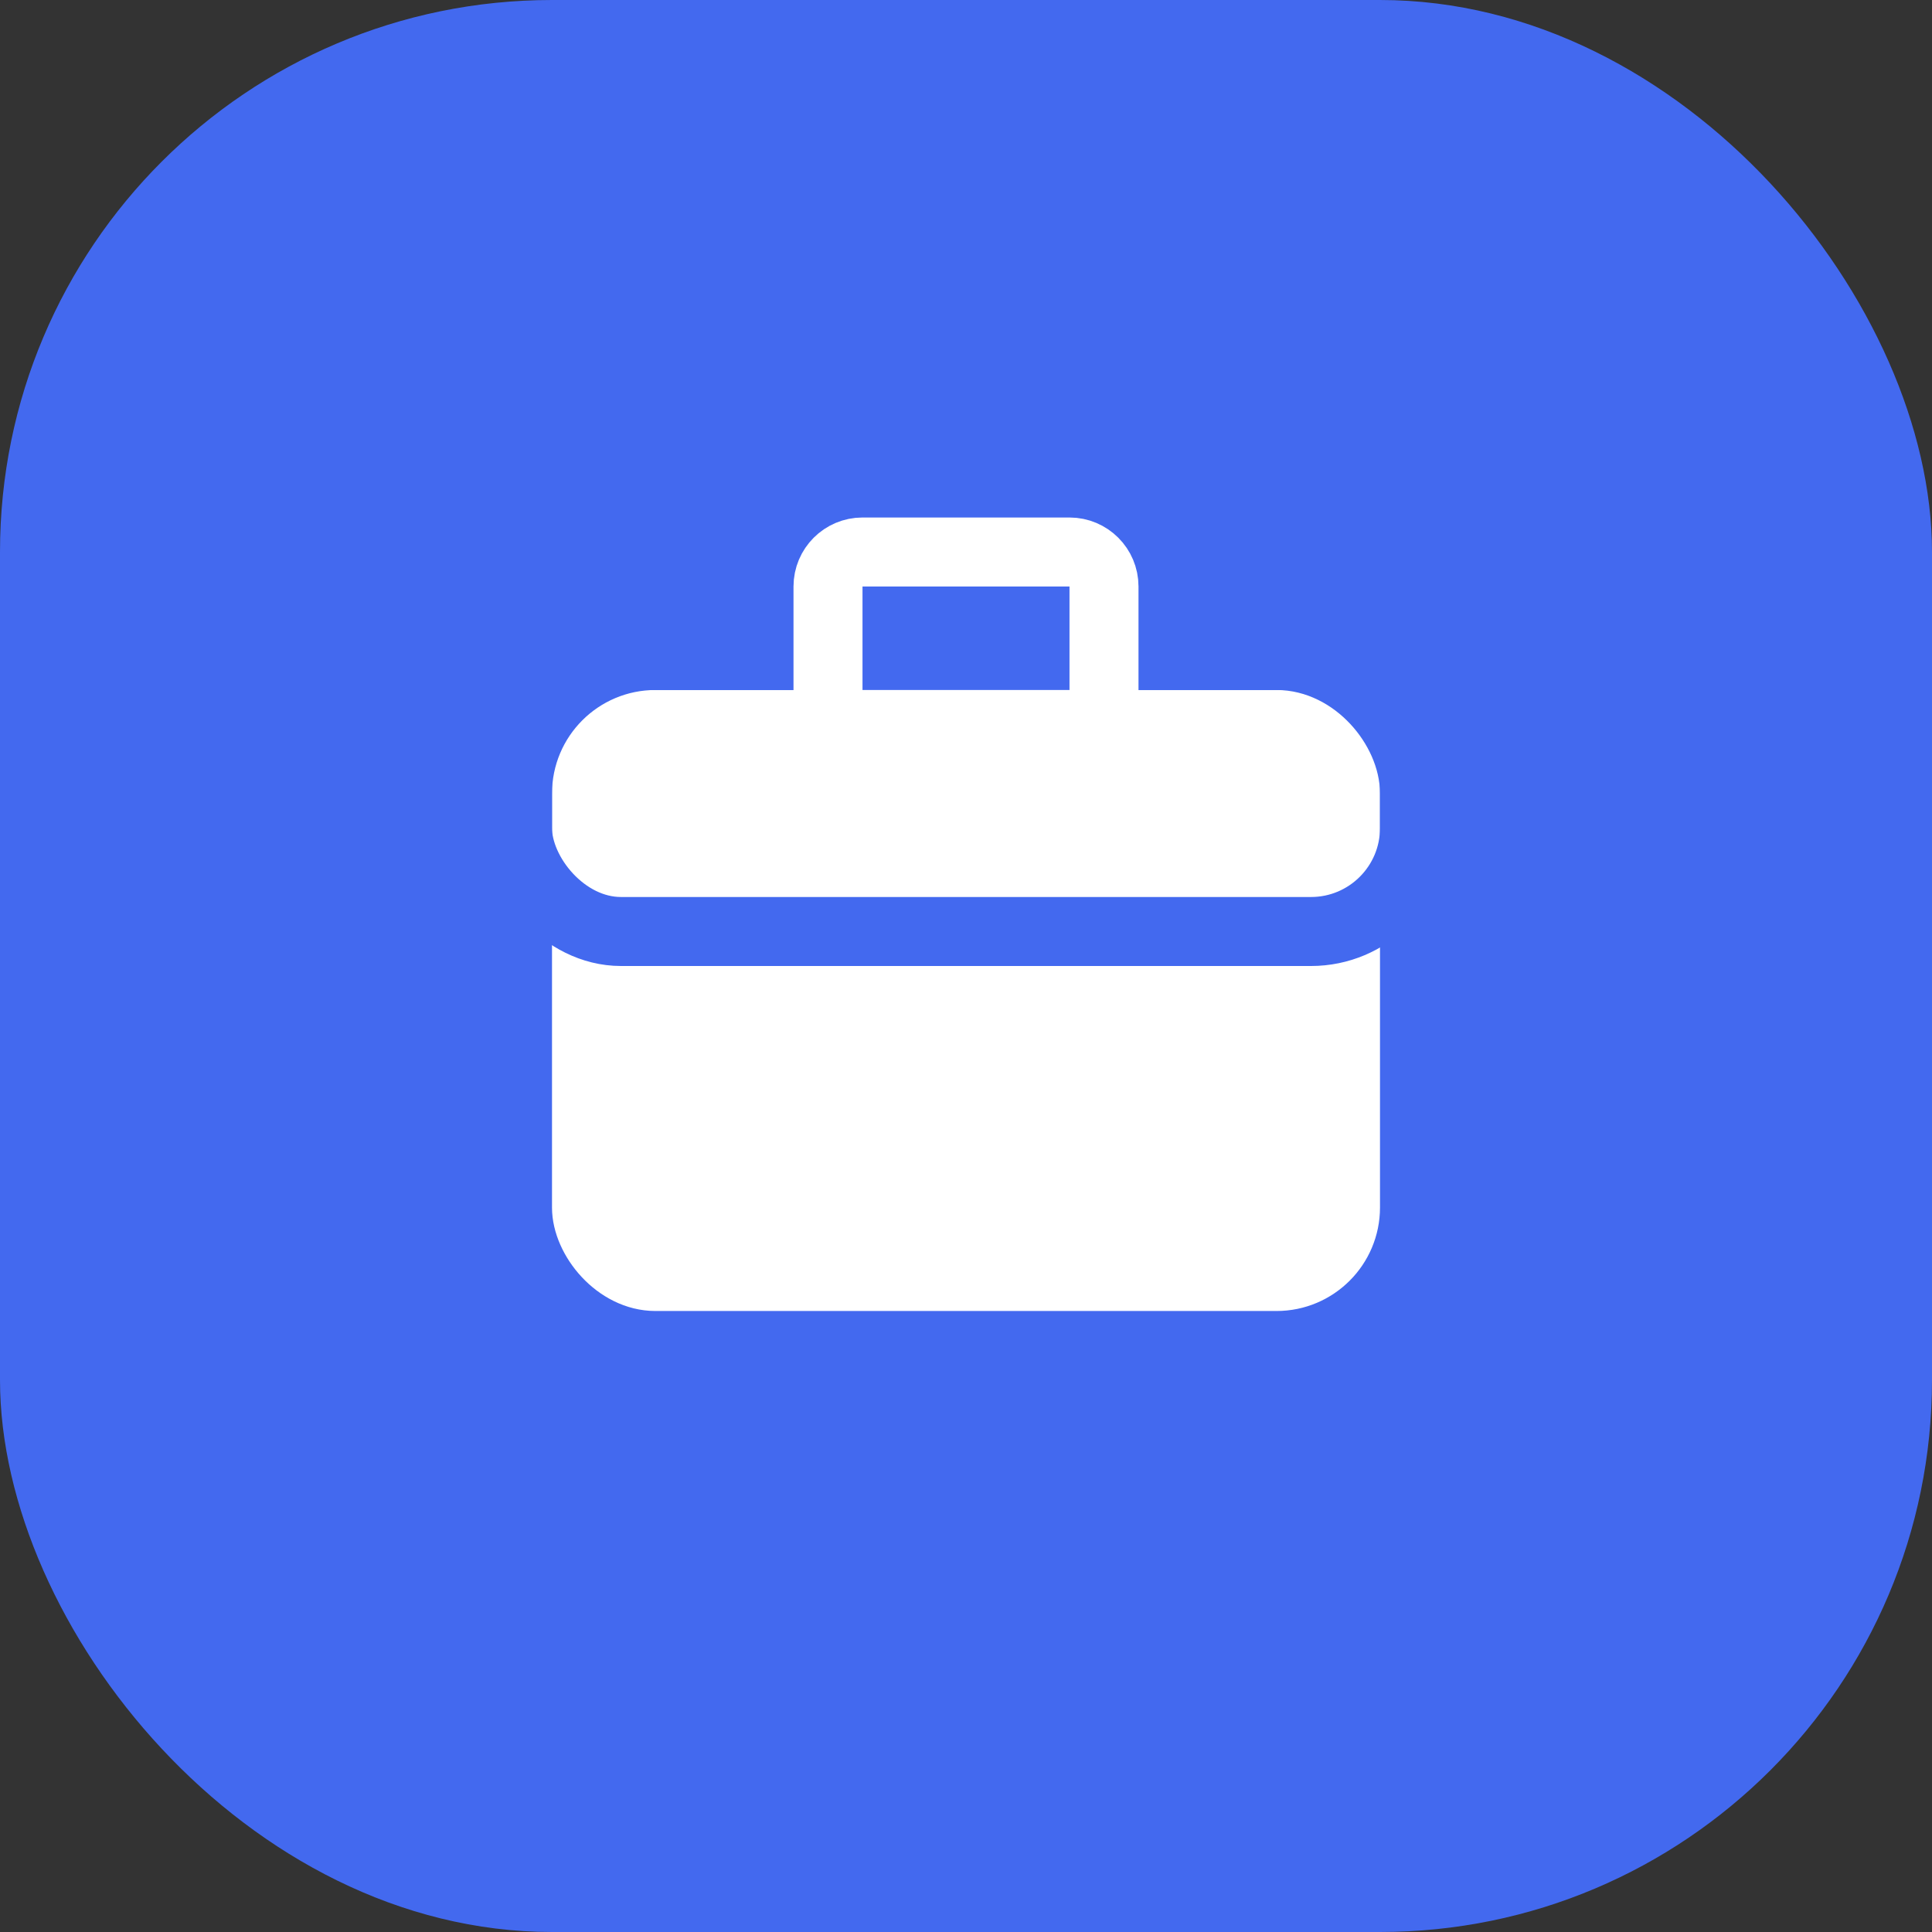 <svg width="56" height="56" viewBox="0 0 56 56" fill="none" xmlns="http://www.w3.org/2000/svg">
<rect x="0" y="0" width="56" height="56" fill="#333333" stroke="none"/>
<rect width="56" height="56" rx="16" fill="#4369EF"/>
<rect x="16.75" y="20.75" width="22.5" height="16.5" rx="2.25" fill="white" stroke="white" stroke-width="1.5"/>
<rect x="15" y="19" width="26" height="8" rx="3" stroke="#4369EF" stroke-width="2"/>
<path d="M24 17C24 16.448 24.448 16 25 16H31C31.552 16 32 16.448 32 17V21H24V17Z" stroke="white" stroke-width="2"/>
</svg>
